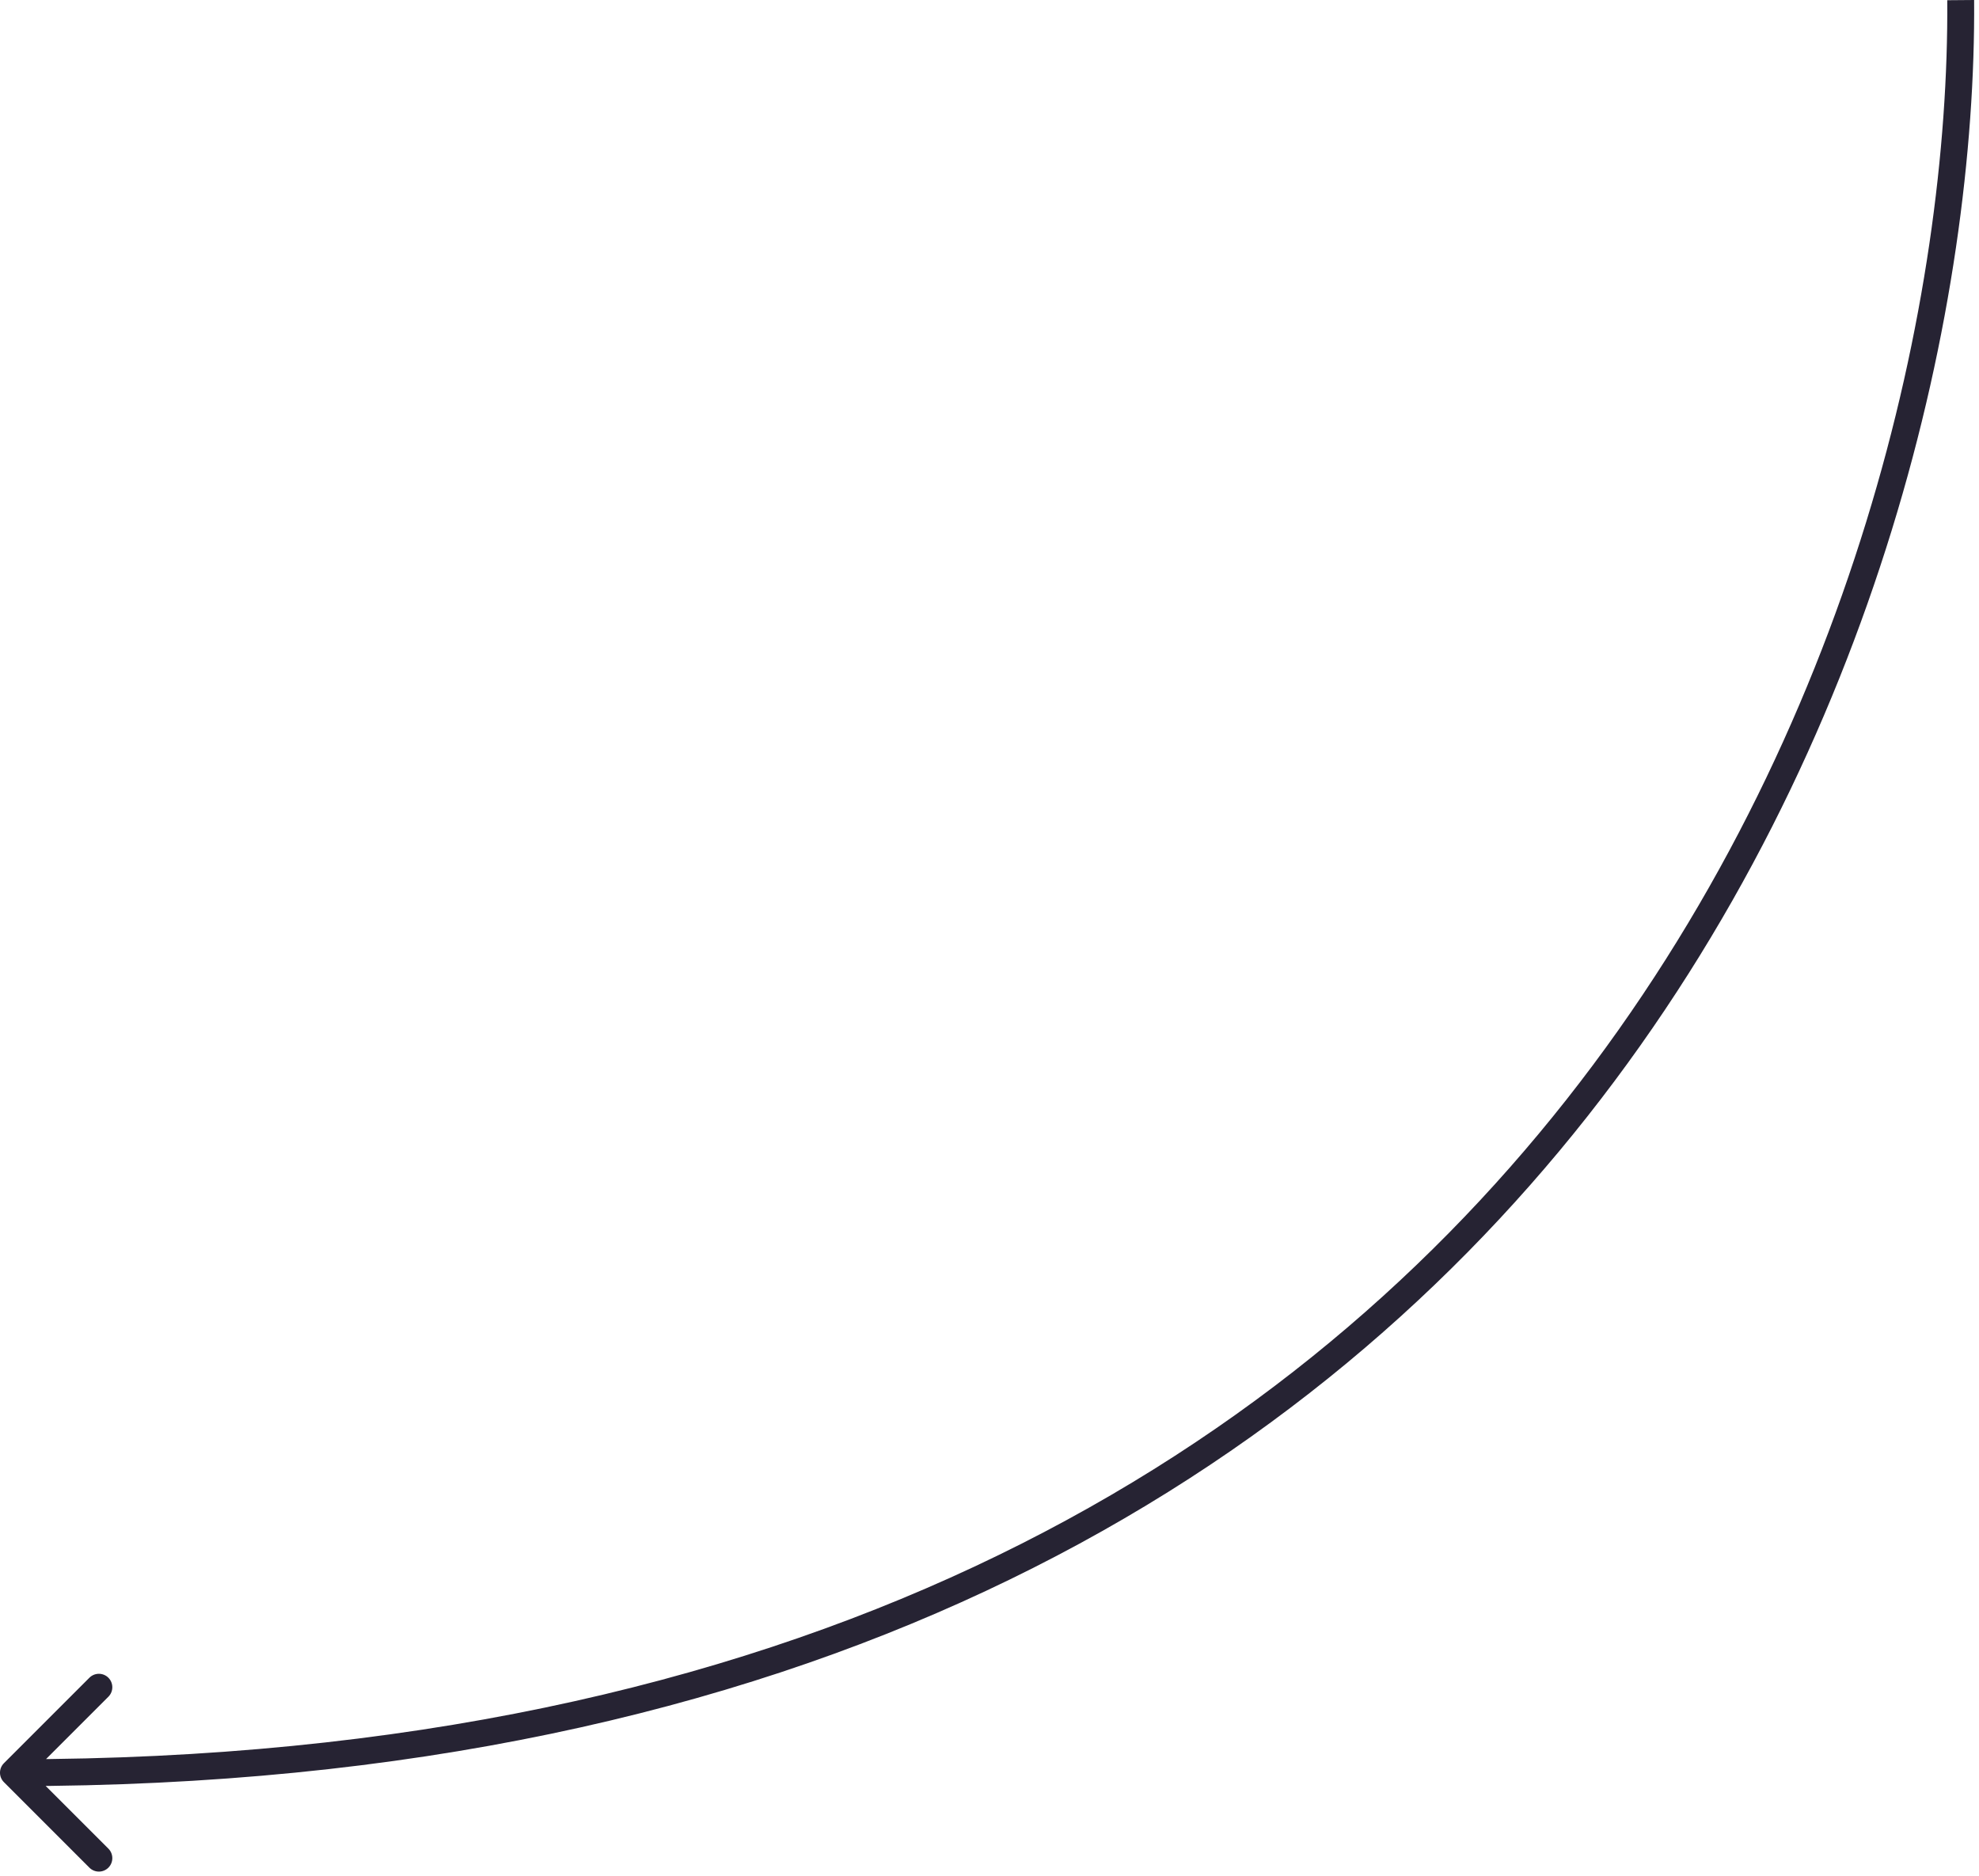<?xml version="1.0" encoding="UTF-8"?> <svg xmlns="http://www.w3.org/2000/svg" viewBox="0 0 73.501 69.686" fill="none"><path d="M0.146 65.489C-0.049 65.684 -0.049 66 0.146 66.194L3.32 69.369C3.515 69.564 3.831 69.564 4.026 69.369C4.22 69.174 4.22 68.858 4.026 68.663L1.204 65.842L4.026 63.02C4.22 62.826 4.22 62.51 4.026 62.315C3.831 62.12 3.515 62.12 3.32 62.315L0.146 65.489ZM72.322 0.008C72.404 10.89 68.913 27.233 58.177 40.844C47.458 54.432 29.485 65.343 0.499 65.343V66.341C29.77 66.341 48.04 55.306 58.96 41.462C69.862 27.64 73.403 11.064 73.32 0L72.322 0.008Z" fill="#262333"></path></svg> 